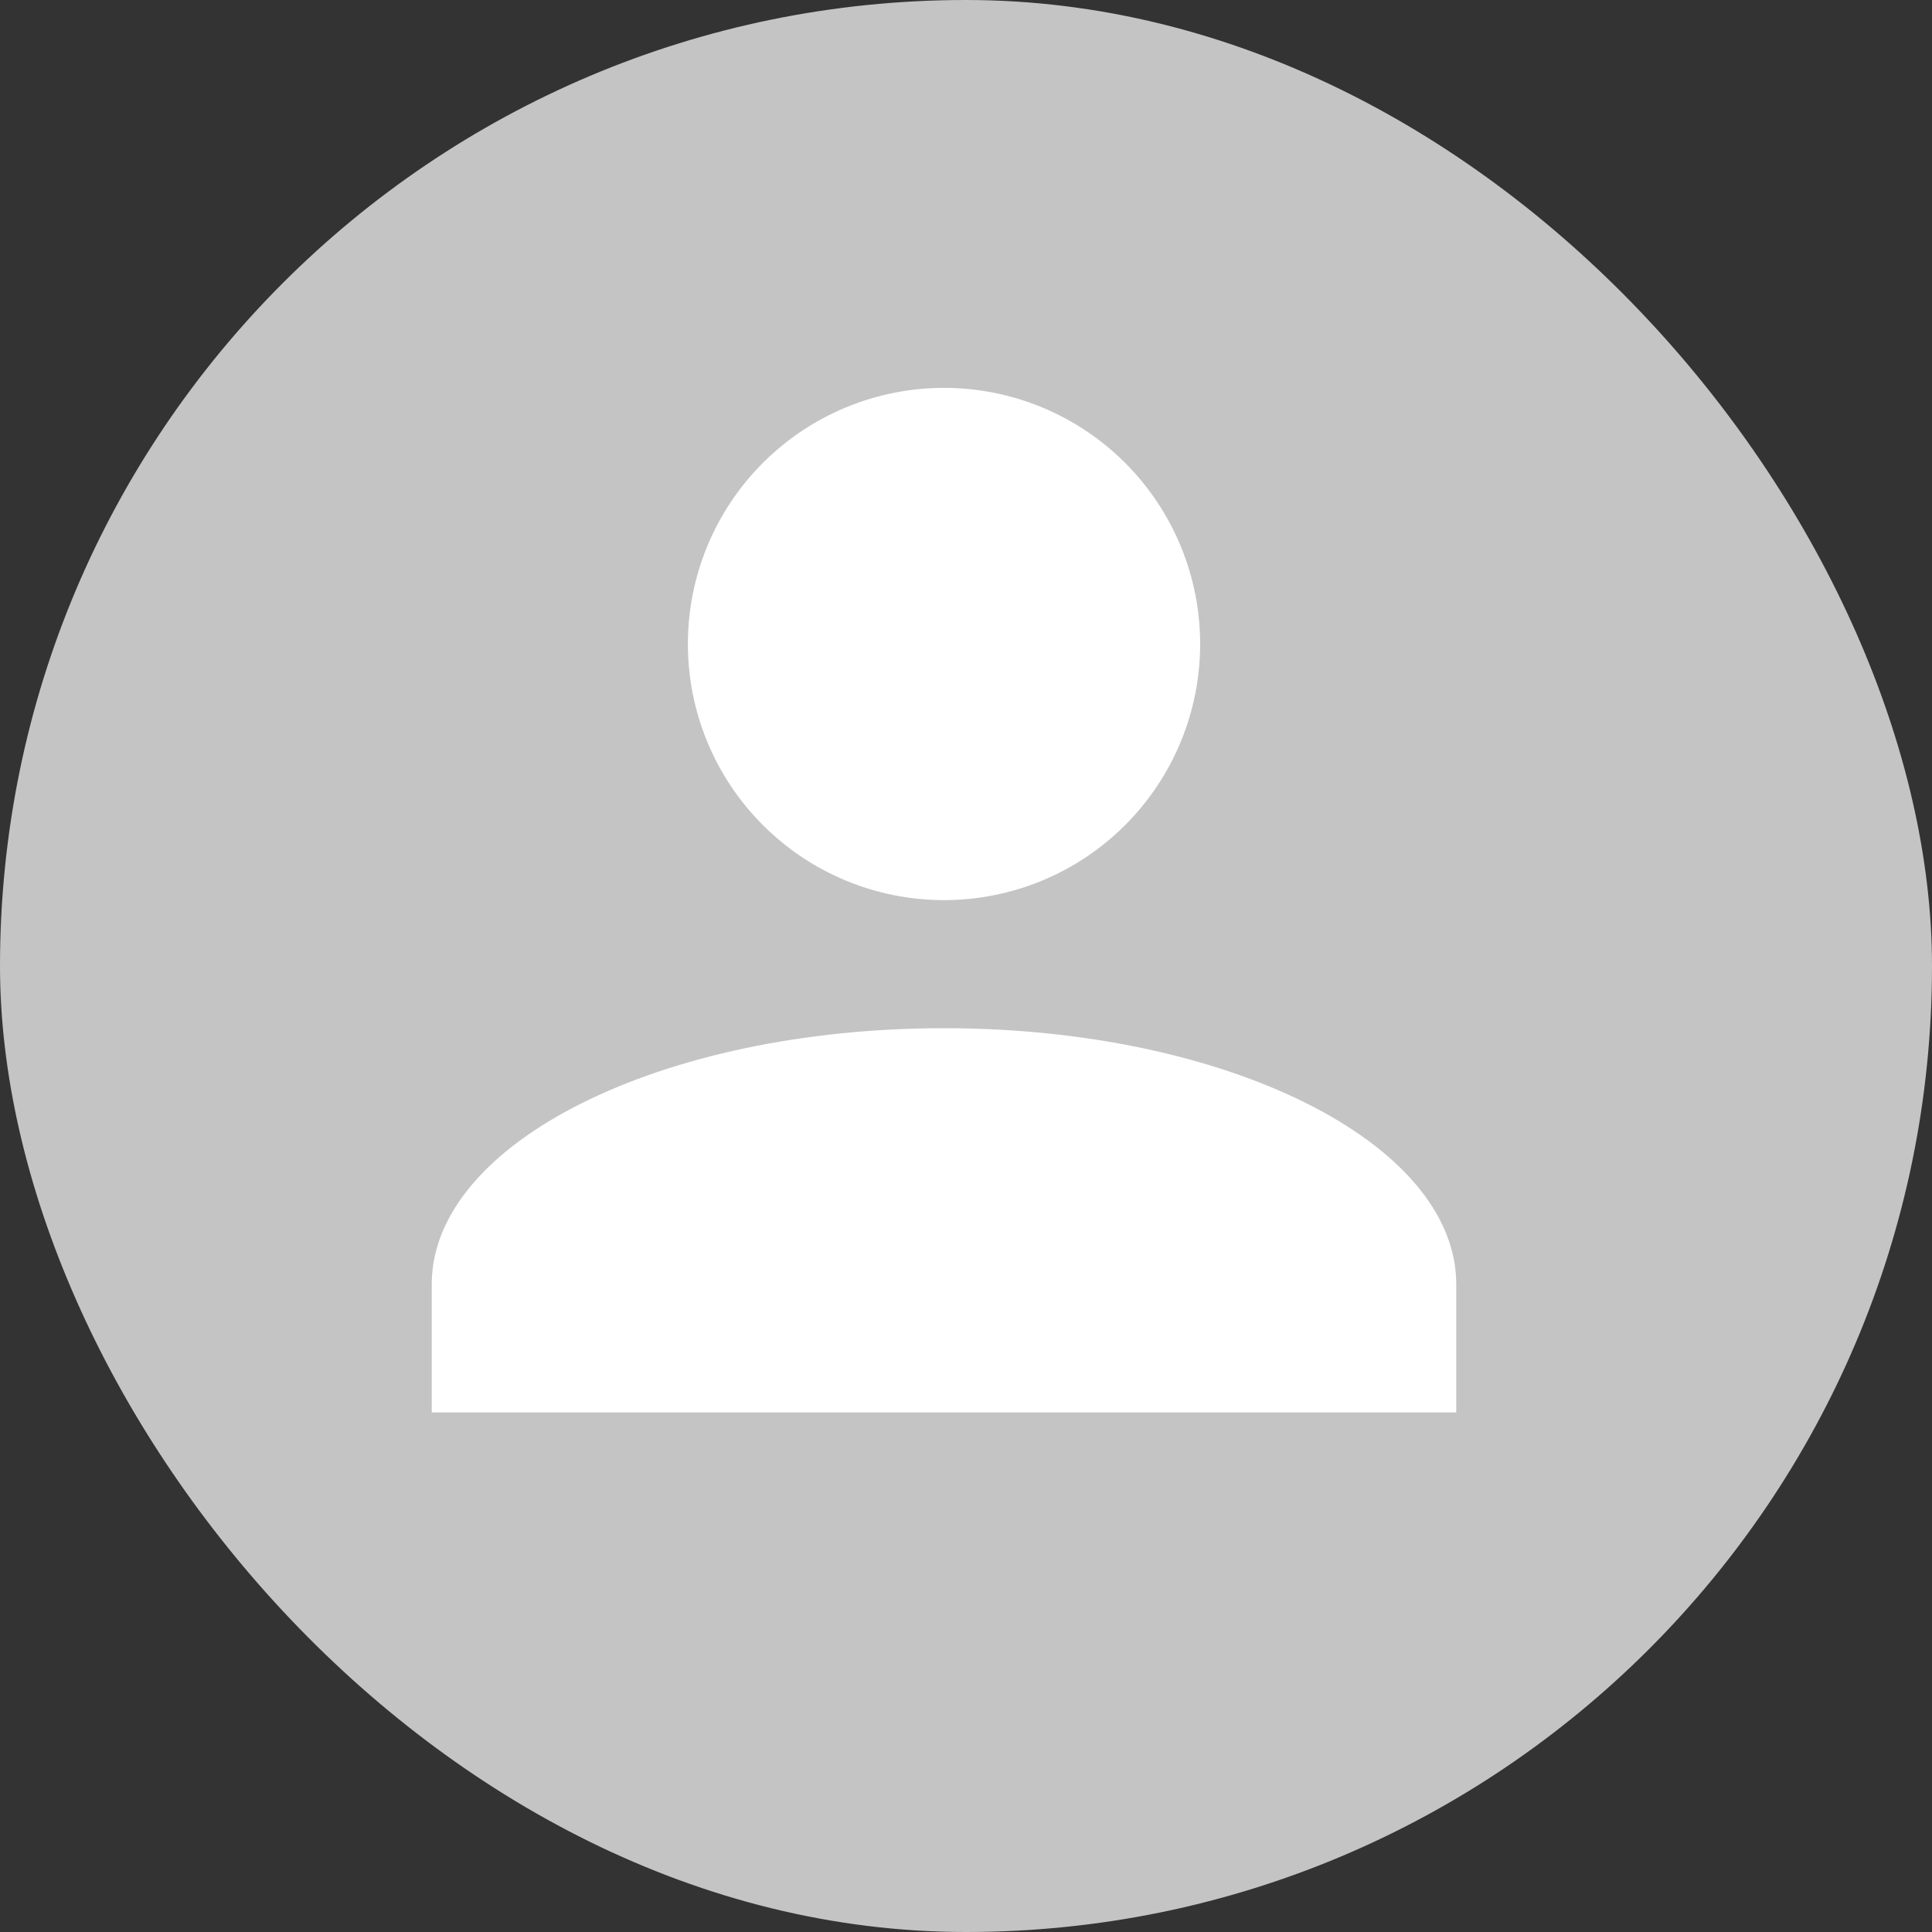 <svg width="41" height="41" viewBox="0 0 41 41" fill="none" xmlns="http://www.w3.org/2000/svg">
<rect x="0" y="0" width="41" height="41" fill="#333333" stroke="none"/>
<rect width="41" height="41" rx="20.5" fill="#C4C4C4"/>
<path d="M20.033 8.231C21.475 8.231 22.858 8.804 23.877 9.823C24.896 10.842 25.469 12.225 25.469 13.667C25.469 15.108 24.896 16.491 23.877 17.51C22.858 18.53 21.475 19.102 20.033 19.102C18.592 19.102 17.209 18.53 16.19 17.51C15.17 16.491 14.598 15.108 14.598 13.667C14.598 12.225 15.17 10.842 16.19 9.823C17.209 8.804 18.592 8.231 20.033 8.231ZM20.033 21.82C26.04 21.82 30.904 24.253 30.904 27.256V29.974H9.162V27.256C9.162 24.253 14.027 21.82 20.033 21.82Z" fill="white"/>
</svg>
